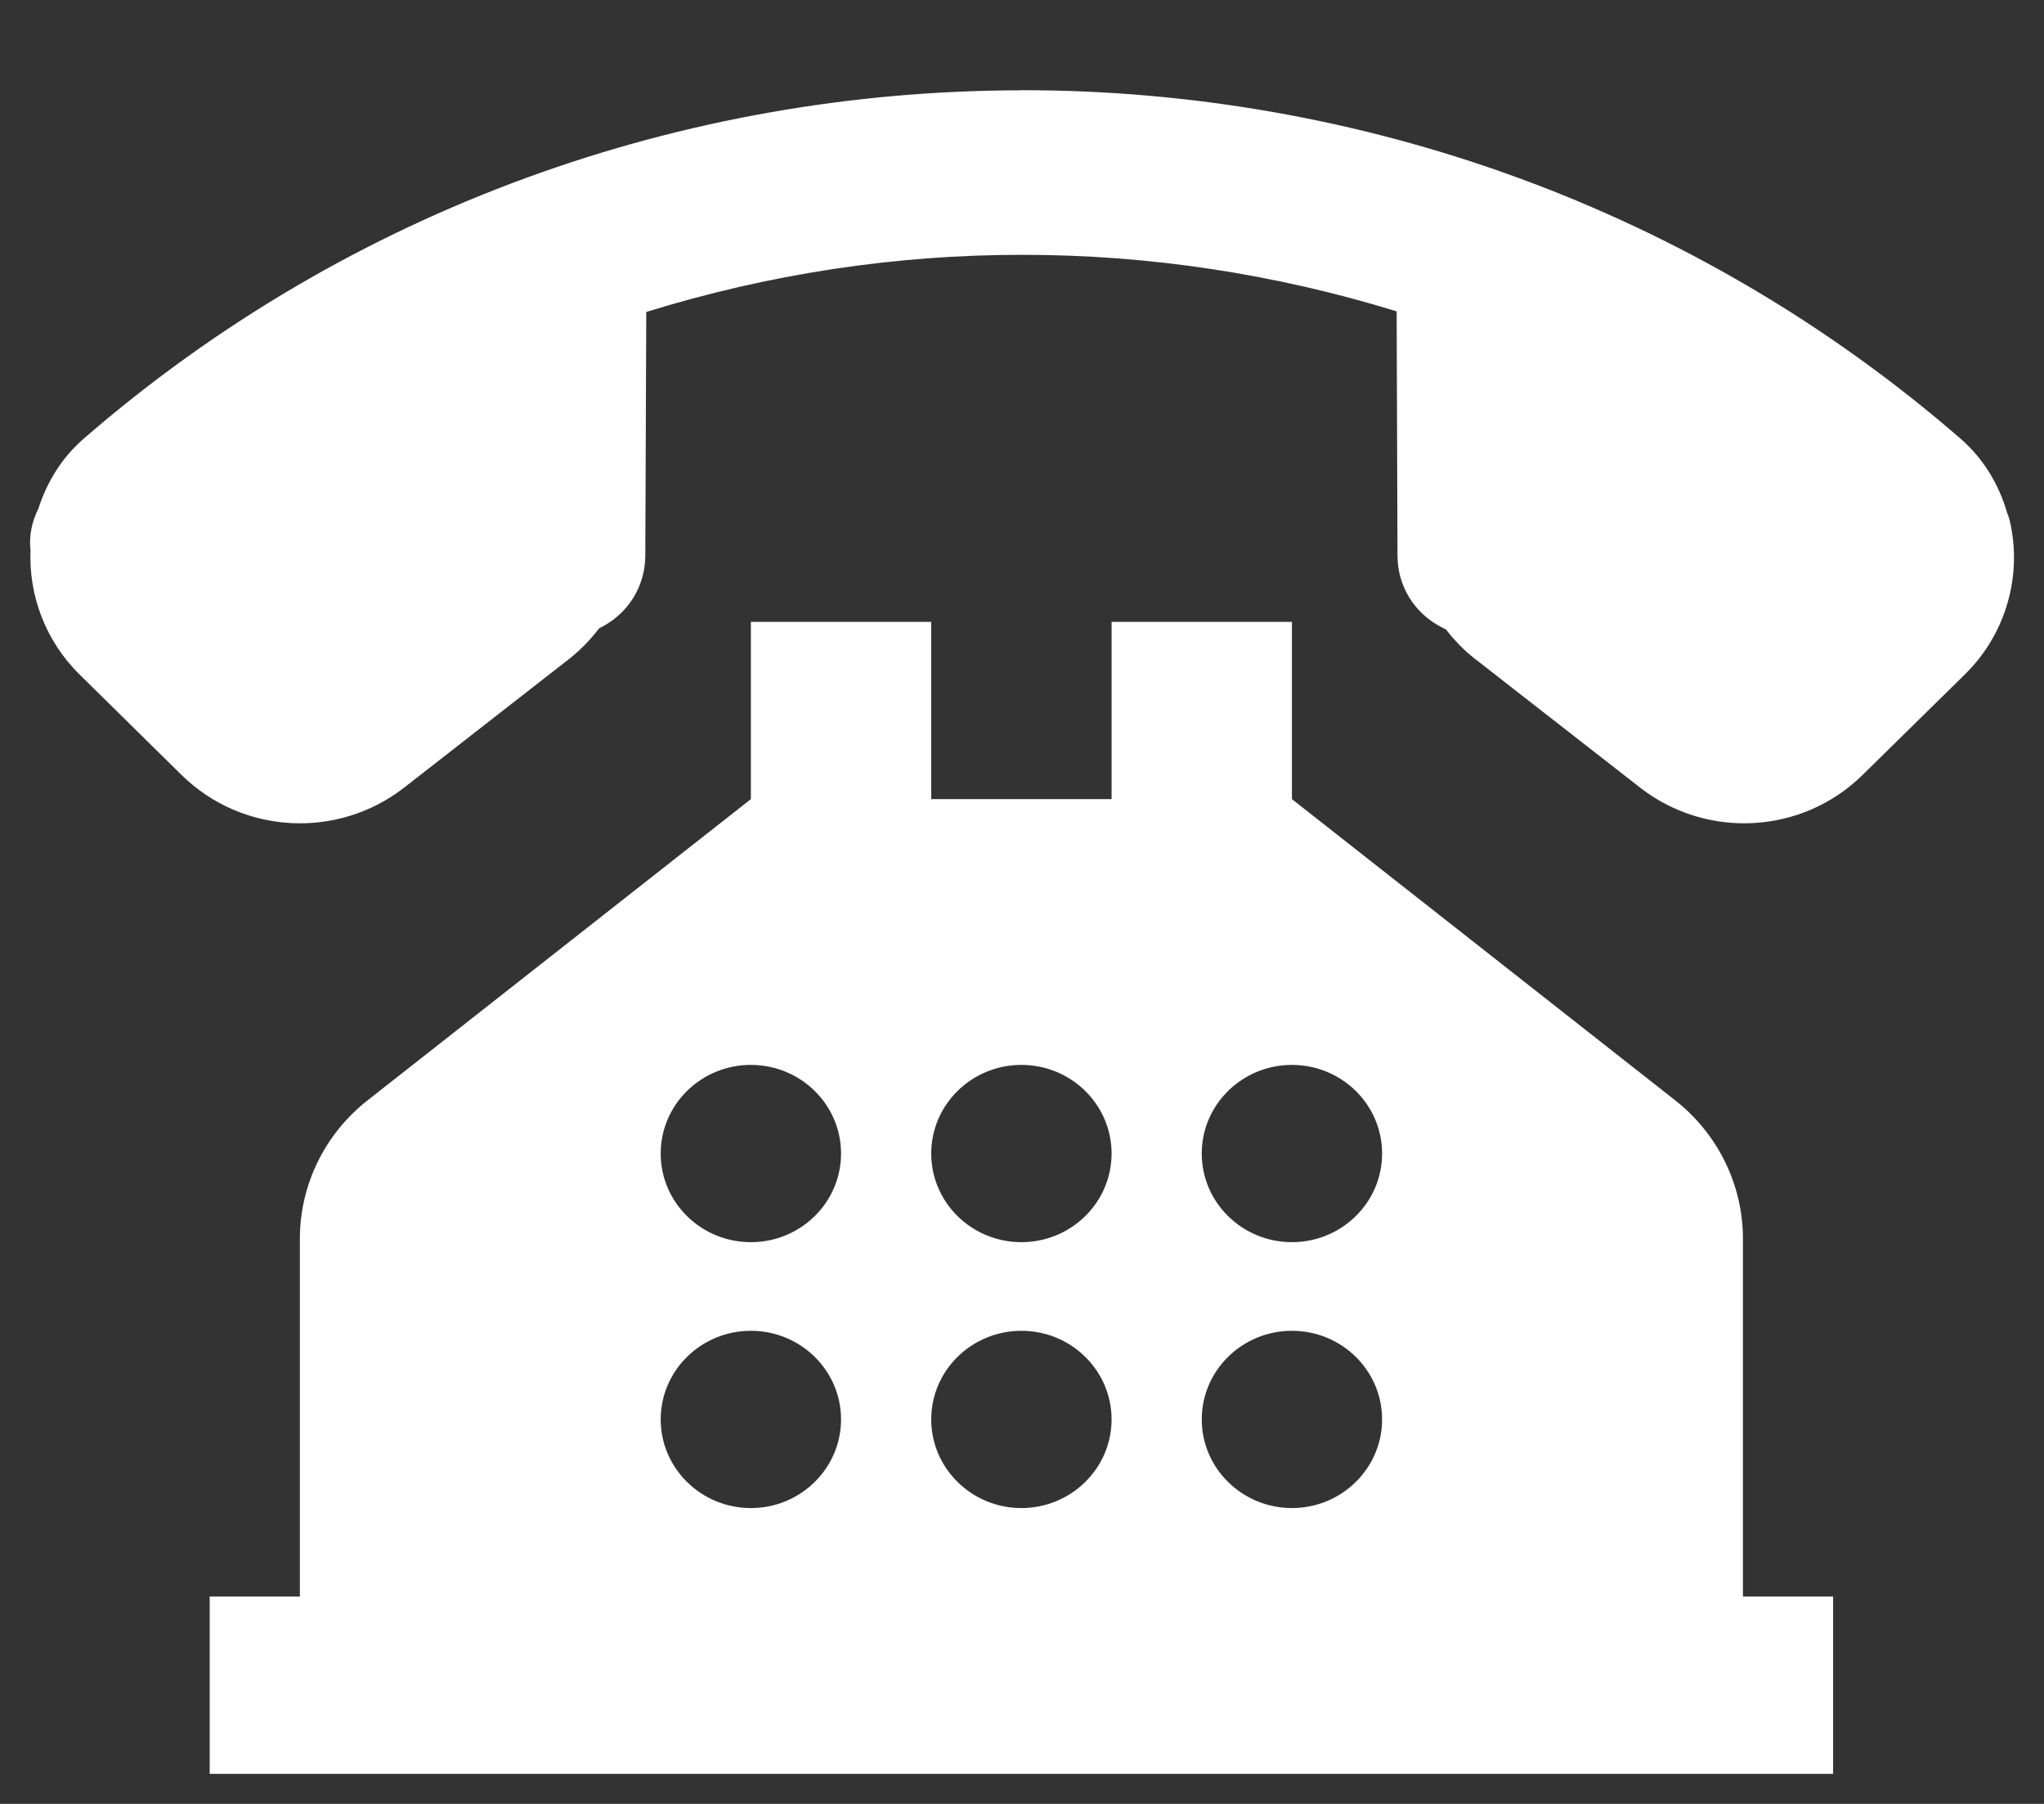 <svg width="17" height="15" viewBox="0 0 17 15" fill="none" xmlns="http://www.w3.org/2000/svg">
<rect x="0" y="0" width="17" height="15" fill="#333333" stroke="none"/>
<path fill-rule="evenodd" clip-rule="evenodd" d="M8.482 0.751C8.487 0.75 8.491 0.75 8.495 0.75H8.501C11.29 0.75 14.078 1.715 16.305 3.647C16.501 3.817 16.626 4.033 16.693 4.263C16.702 4.284 16.708 4.304 16.714 4.325C16.82 4.77 16.694 5.263 16.34 5.61L15.49 6.445C14.989 6.937 14.198 6.981 13.643 6.551L12.263 5.475C12.172 5.404 12.095 5.322 12.026 5.234L11.985 5.213C11.761 5.097 11.623 4.87 11.623 4.621L11.616 2.589C10.602 2.277 9.552 2.118 8.501 2.119C7.446 2.118 6.392 2.279 5.375 2.594L5.367 4.621C5.366 4.87 5.229 5.097 5.005 5.213C5.002 5.215 4.998 5.217 4.994 5.219L4.994 5.219C4.989 5.222 4.985 5.224 4.982 5.226C4.912 5.317 4.832 5.401 4.739 5.475L3.359 6.551C2.804 6.981 2.012 6.937 1.511 6.445L0.663 5.61C0.375 5.327 0.238 4.946 0.254 4.574C0.24 4.46 0.263 4.343 0.32 4.227C0.39 4.011 0.511 3.808 0.697 3.647C2.916 1.722 5.692 0.759 8.47 0.751C8.474 0.751 8.478 0.751 8.482 0.751ZM6.245 6.645V5.171H7.745V6.645H9.245V5.171H10.745V6.645L13.932 9.149C14.288 9.429 14.496 9.852 14.496 10.3V13.276H15.246V14.75H1.744V13.276H2.494V10.3C2.494 9.852 2.702 9.428 3.058 9.149L6.245 6.645ZM6.245 8.855C6.659 8.855 6.995 9.185 6.995 9.592C6.995 9.999 6.659 10.329 6.245 10.329C5.831 10.329 5.495 9.999 5.495 9.592C5.495 9.185 5.831 8.855 6.245 8.855ZM9.245 9.592C9.245 9.185 8.909 8.855 8.495 8.855C8.081 8.855 7.745 9.185 7.745 9.592C7.745 9.999 8.081 10.329 8.495 10.329C8.909 10.329 9.245 9.999 9.245 9.592ZM10.745 8.855C11.159 8.855 11.495 9.185 11.495 9.592C11.495 9.999 11.159 10.329 10.745 10.329C10.331 10.329 9.995 9.999 9.995 9.592C9.995 9.185 10.331 8.855 10.745 8.855ZM6.995 11.803C6.995 11.396 6.659 11.066 6.245 11.066C5.831 11.066 5.495 11.396 5.495 11.803C5.495 12.209 5.831 12.54 6.245 12.54C6.659 12.54 6.995 12.209 6.995 11.803ZM8.495 11.066C8.909 11.066 9.245 11.396 9.245 11.803C9.245 12.209 8.909 12.54 8.495 12.54C8.081 12.54 7.745 12.209 7.745 11.803C7.745 11.396 8.081 11.066 8.495 11.066ZM11.495 11.803C11.495 11.396 11.159 11.066 10.745 11.066C10.331 11.066 9.995 11.396 9.995 11.803C9.995 12.209 10.331 12.54 10.745 12.54C11.159 12.54 11.495 12.209 11.495 11.803Z" fill="white"/>
</svg>
